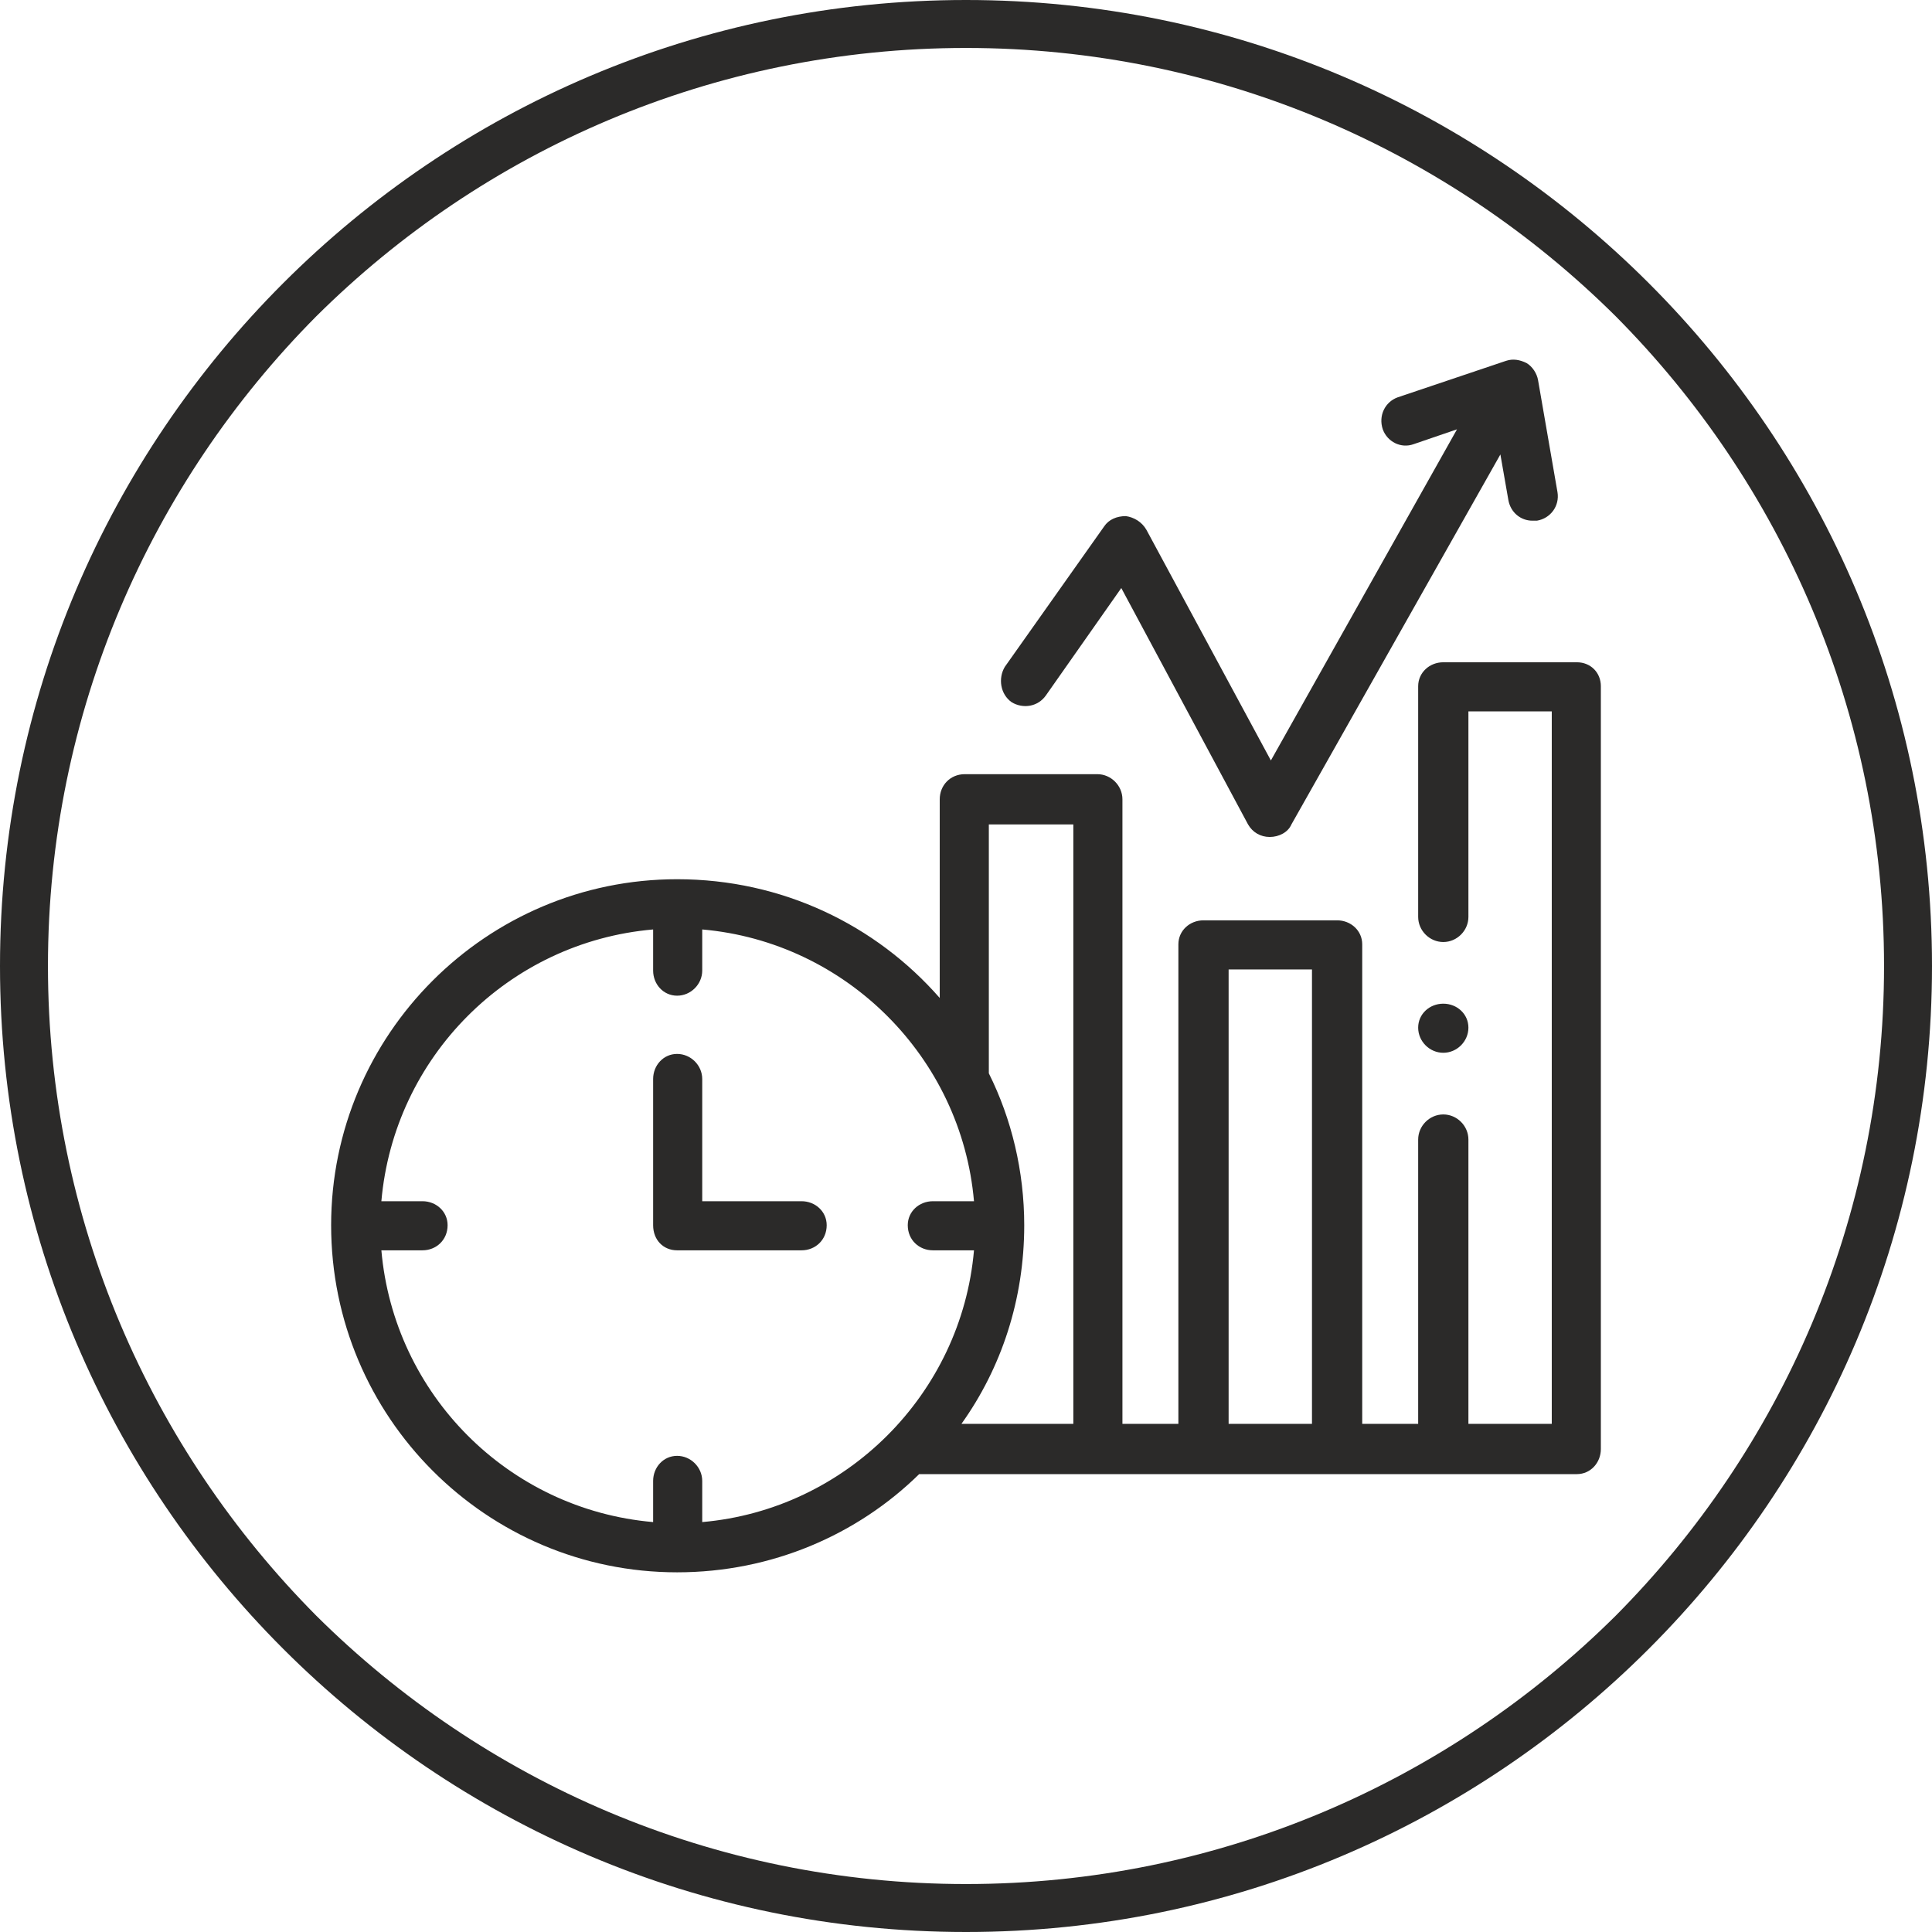 <?xml version="1.0" encoding="UTF-8"?>
<!DOCTYPE svg PUBLIC "-//W3C//DTD SVG 1.1//EN" "http://www.w3.org/Graphics/SVG/1.1/DTD/svg11.dtd">
<!-- Creator: CorelDRAW X7 -->
<svg xmlns="http://www.w3.org/2000/svg" xml:space="preserve" width="1.692in" height="1.692in" version="1.1" style="shape-rendering:geometricPrecision; text-rendering:geometricPrecision; image-rendering:optimizeQuality; fill-rule:evenodd; clip-rule:evenodd"
viewBox="0 0 1692 1692"
 xmlns:xlink="http://www.w3.org/1999/xlink">
 <defs>
  <style type="text/css">
   <![CDATA[
    .fil0 {fill:#2B2A29;fill-rule:nonzero}
   ]]>
  </style>
 </defs>
 <g id="Layer_x0020_1">
  <g id="_2220721595344">
   <path class="fil0" d="M846 0c234,0 445,95 598,248 153,153 248,364 248,598 0,234 -95,445 -248,598 -153,153 -364,248 -598,248 -234,0 -445,-95 -598,-248 -153,-153 -248,-364 -248,-598 0,-234 95,-445 248,-598 153,-153 364,-248 598,-248zm569 277c-146,-145 -347,-235 -569,-235 -222,0 -423,90 -569,235 -145,146 -235,347 -235,569 0,222 90,423 235,569 146,145 347,235 569,235 222,0 423,-90 569,-235 145,-146 235,-347 235,-569 0,-222 -90,-423 -235,-569z"/>
   <g>
    <path class="fil0" d="M1286 900c0,12 -10,22 -22,22 -12,0 -22,-10 -22,-22 0,-12 10,-21 22,-21 12,0 22,9 22,21z"/>
    <path class="fil0" d="M886 615c10,6 23,4 30,-6l66 -94 111 207c4,7 11,11 19,11l0 0c8,0 16,-4 19,-11l183 -324 7 40c2,11 11,18 21,18 2,0 3,0 4,0 12,-2 20,-13 18,-25l-17 -98c-1,-6 -5,-12 -10,-15 -6,-3 -12,-4 -18,-2l-95 32c-11,4 -17,16 -13,28 4,11 16,17 27,13l38 -13 -163 290 -109 -202c-4,-7 -11,-11 -18,-12 -8,0 -15,3 -19,9l-87 123c-6,10 -4,24 6,31z"/>
    <path class="fil0" d="M1402 601c0,-12 -9,-21 -21,-21l-117 0c-12,0 -22,9 -22,21l0 202c0,12 10,22 22,22 12,0 22,-10 22,-22l0 -180 73 0 0 624 -73 0 0 -249c0,-12 -10,-22 -22,-22 -12,0 -22,10 -22,22l0 249 -49 0 0 -420c0,-12 -10,-21 -22,-21l-117 0c-12,0 -22,9 -22,21l0 420 -49 0 0 -547c0,-12 -10,-22 -22,-22l-116 0c-13,0 -22,10 -22,22l0 174c-56,-64 -138,-104 -230,-104 -167,0 -303,136 -303,303 0,168 136,304 303,304 83,0 158,-33 212,-86l576 0c12,0 21,-10 21,-22 0,-1 0,-2 0,-2 0,-1 0,-2 0,-3l0 -663zm-326 248l73 0 0 398 -73 0 0 -398zm-210 -127l74 0 0 525 -98 0c35,-49 55,-109 55,-174 0,-47 -11,-93 -31,-133l0 -218zm-251 611l0 -36c0,-12 -10,-22 -22,-22 -12,0 -21,10 -21,22l0 36c-127,-11 -227,-112 -238,-238l36 0c12,0 22,-9 22,-22 0,-12 -10,-21 -22,-21l-36 0c11,-126 111,-227 238,-238l0 36c0,12 9,22 21,22 12,0 22,-10 22,-22l0 -36c126,11 227,112 238,238l-36 0c-12,0 -22,9 -22,21 0,13 10,22 22,22l36 0c-11,126 -112,227 -238,238z"/>
    <path class="fil0" d="M702 1052l-87 0 0 -107c0,-12 -10,-22 -22,-22 -12,0 -21,10 -21,22l0 128c0,13 9,22 21,22l109 0c12,0 22,-9 22,-22 0,-12 -10,-21 -22,-21z"/>
   </g>
  </g>
 </g>
</svg>
